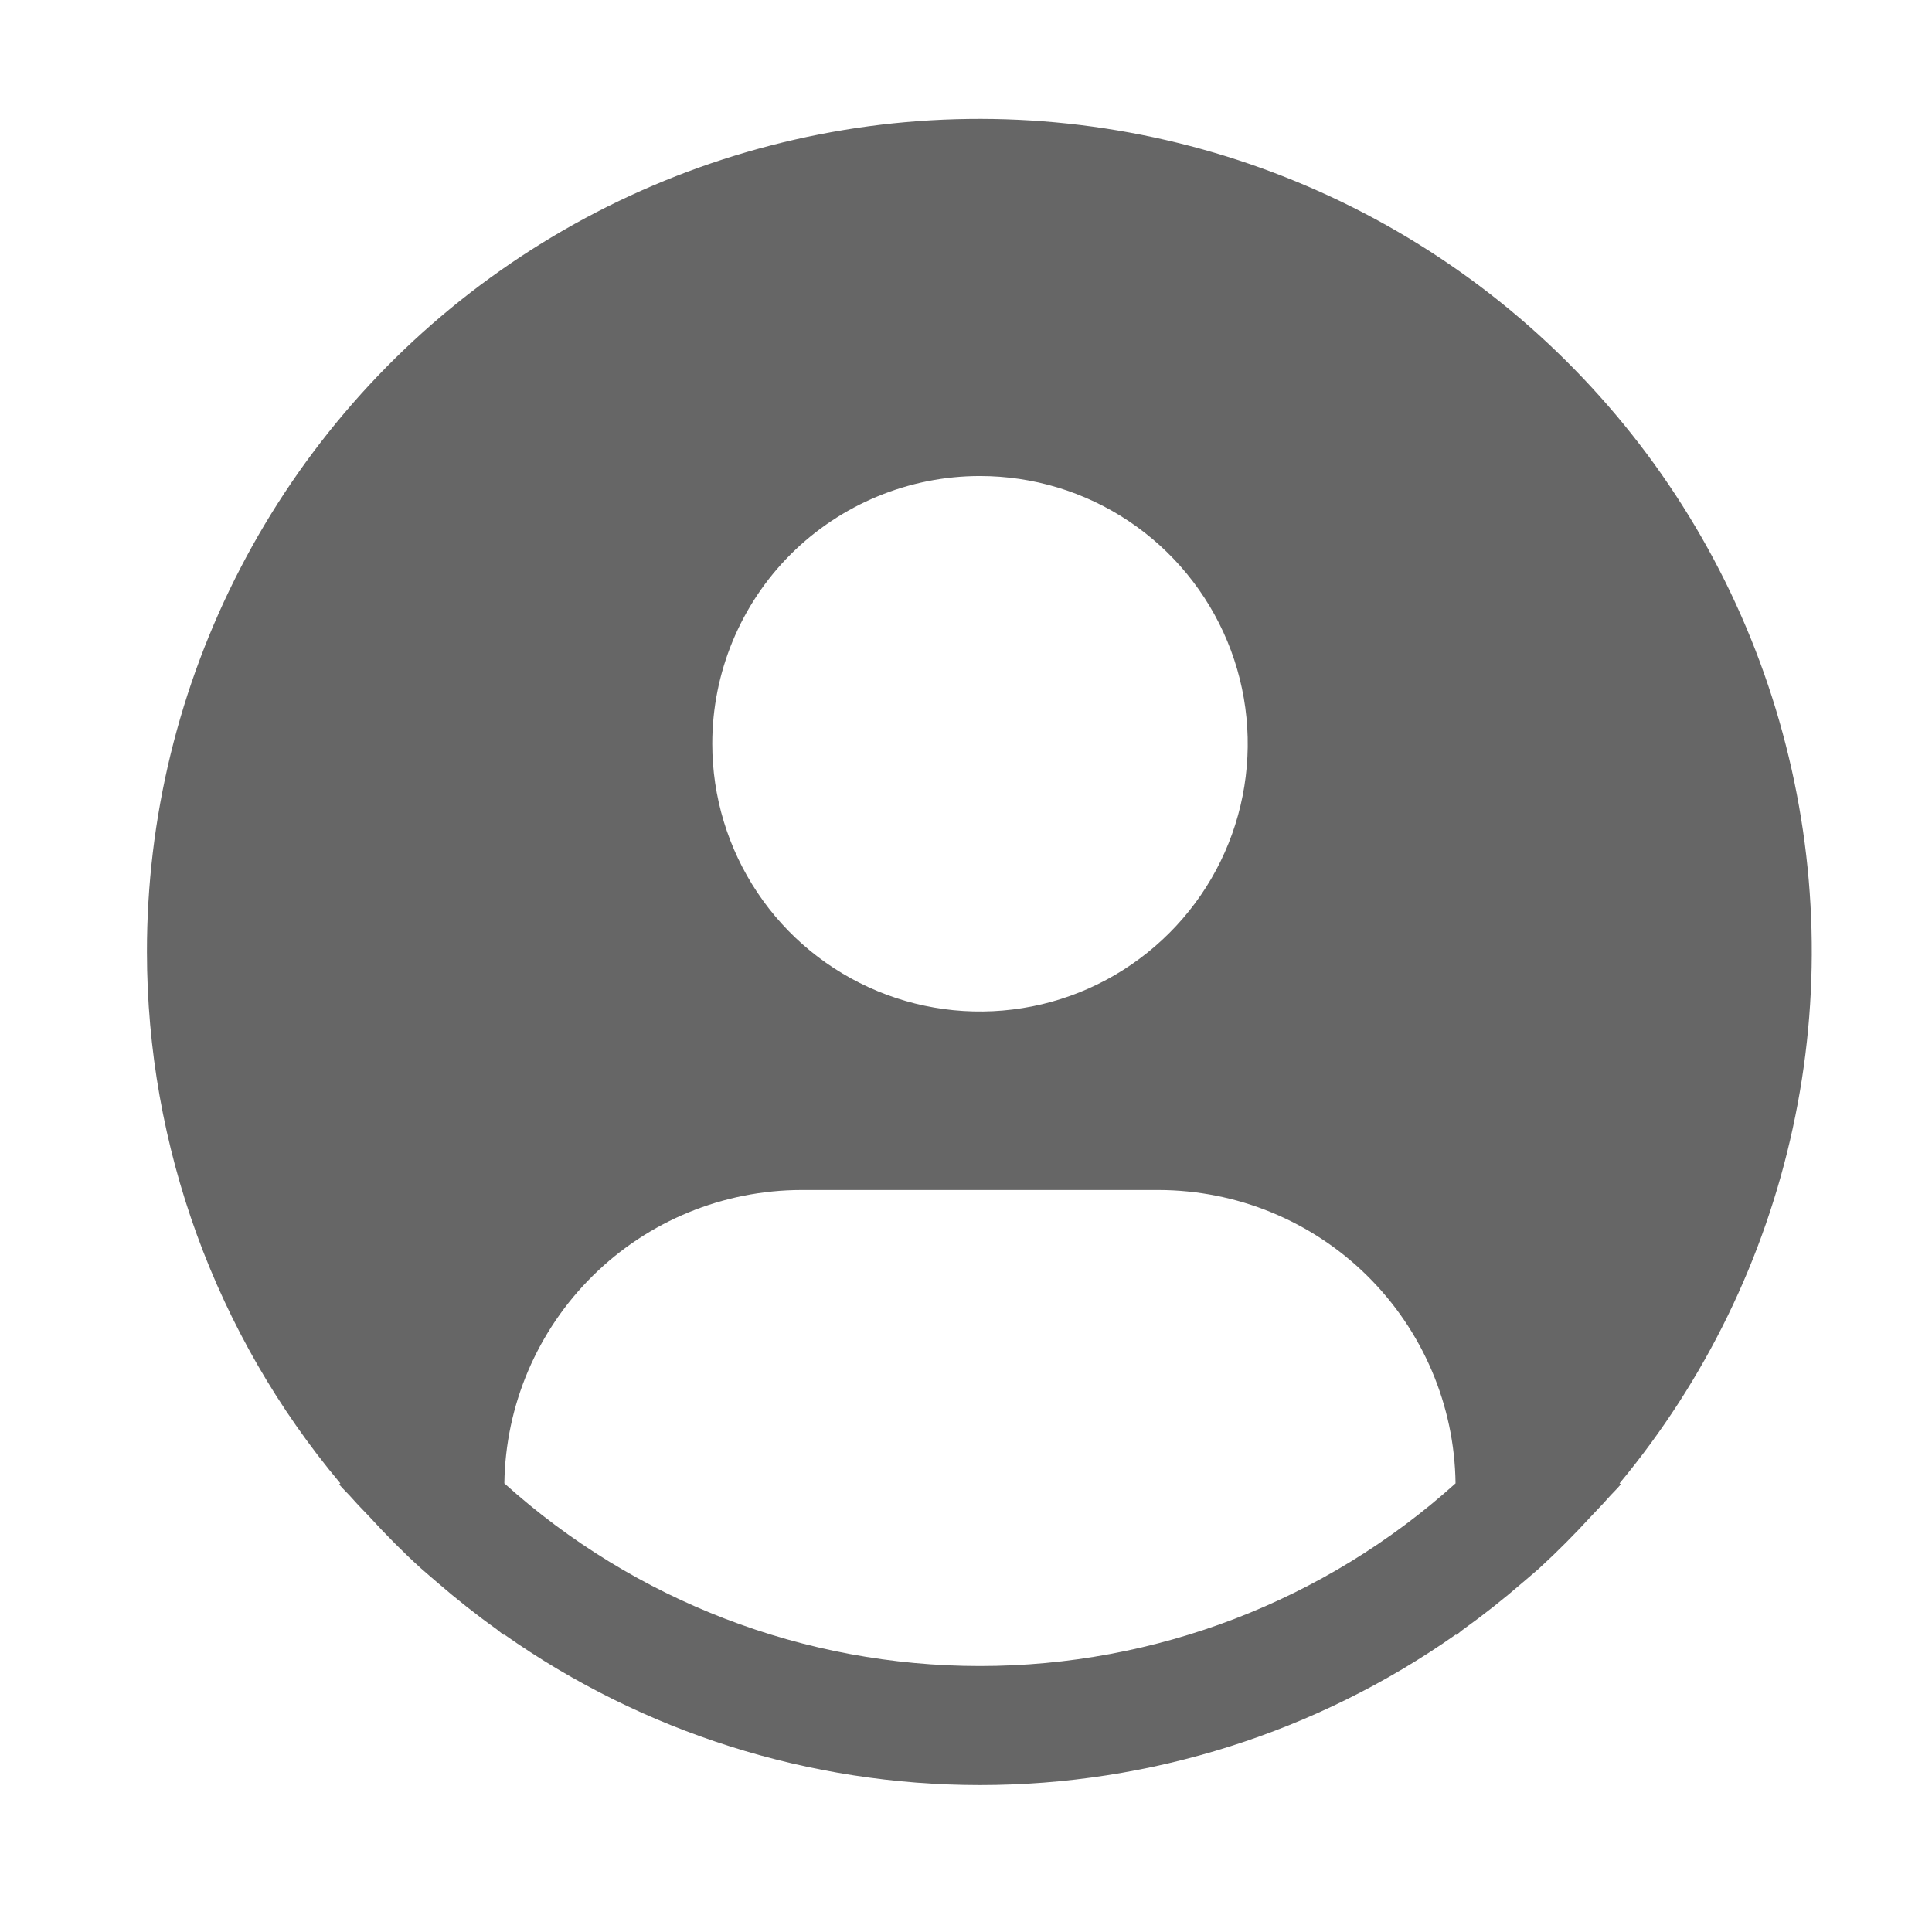 <svg width="18" height="18" viewBox="0 0 18 18" fill="none" xmlns="http://www.w3.org/2000/svg">
<g id="carbon:user-avatar-filled">
<path id="Vector" d="M15.089 13.82C15.885 12.862 16.439 11.727 16.703 10.51C16.968 9.293 16.935 8.03 16.608 6.828C16.282 5.626 15.67 4.52 14.825 3.605C13.981 2.689 12.928 1.991 11.757 1.568C10.585 1.145 9.329 1.011 8.095 1.176C6.86 1.342 5.684 1.802 4.665 2.518C3.646 3.234 2.814 4.186 2.241 5.291C1.667 6.397 1.368 7.624 1.369 8.87C1.37 10.68 2.008 12.433 3.171 13.82L3.16 13.83C3.199 13.876 3.243 13.916 3.283 13.962C3.333 14.019 3.387 14.073 3.439 14.128C3.594 14.297 3.753 14.459 3.921 14.611C3.972 14.657 4.025 14.7 4.076 14.745C4.253 14.898 4.436 15.043 4.625 15.178C4.649 15.195 4.671 15.217 4.696 15.234V15.227C5.994 16.141 7.543 16.631 9.131 16.631C10.718 16.631 12.267 16.141 13.566 15.227V15.234C13.59 15.217 13.612 15.195 13.637 15.178C13.825 15.043 14.008 14.898 14.185 14.745C14.237 14.7 14.29 14.657 14.341 14.611C14.508 14.458 14.668 14.297 14.823 14.128C14.874 14.073 14.928 14.019 14.978 13.962C15.018 13.916 15.062 13.876 15.101 13.829L15.089 13.82ZM9.13 4.435C9.624 4.435 10.106 4.581 10.516 4.855C10.926 5.129 11.246 5.519 11.435 5.975C11.624 6.431 11.673 6.932 11.577 7.416C11.481 7.9 11.243 8.345 10.894 8.693C10.545 9.042 10.101 9.28 9.617 9.376C9.133 9.472 8.631 9.423 8.176 9.234C7.72 9.045 7.33 8.726 7.056 8.315C6.782 7.905 6.636 7.423 6.636 6.929C6.636 6.268 6.898 5.633 7.366 5.165C7.834 4.698 8.469 4.435 9.13 4.435ZM4.699 13.82C4.709 13.092 5.005 12.398 5.523 11.886C6.041 11.374 6.739 11.088 7.467 11.087H10.793C11.521 11.088 12.22 11.374 12.738 11.886C13.256 12.398 13.552 13.092 13.561 13.82C12.345 14.916 10.767 15.522 9.13 15.522C7.494 15.522 5.915 14.916 4.699 13.82Z" fill="#666666"/>
</g>
</svg>

